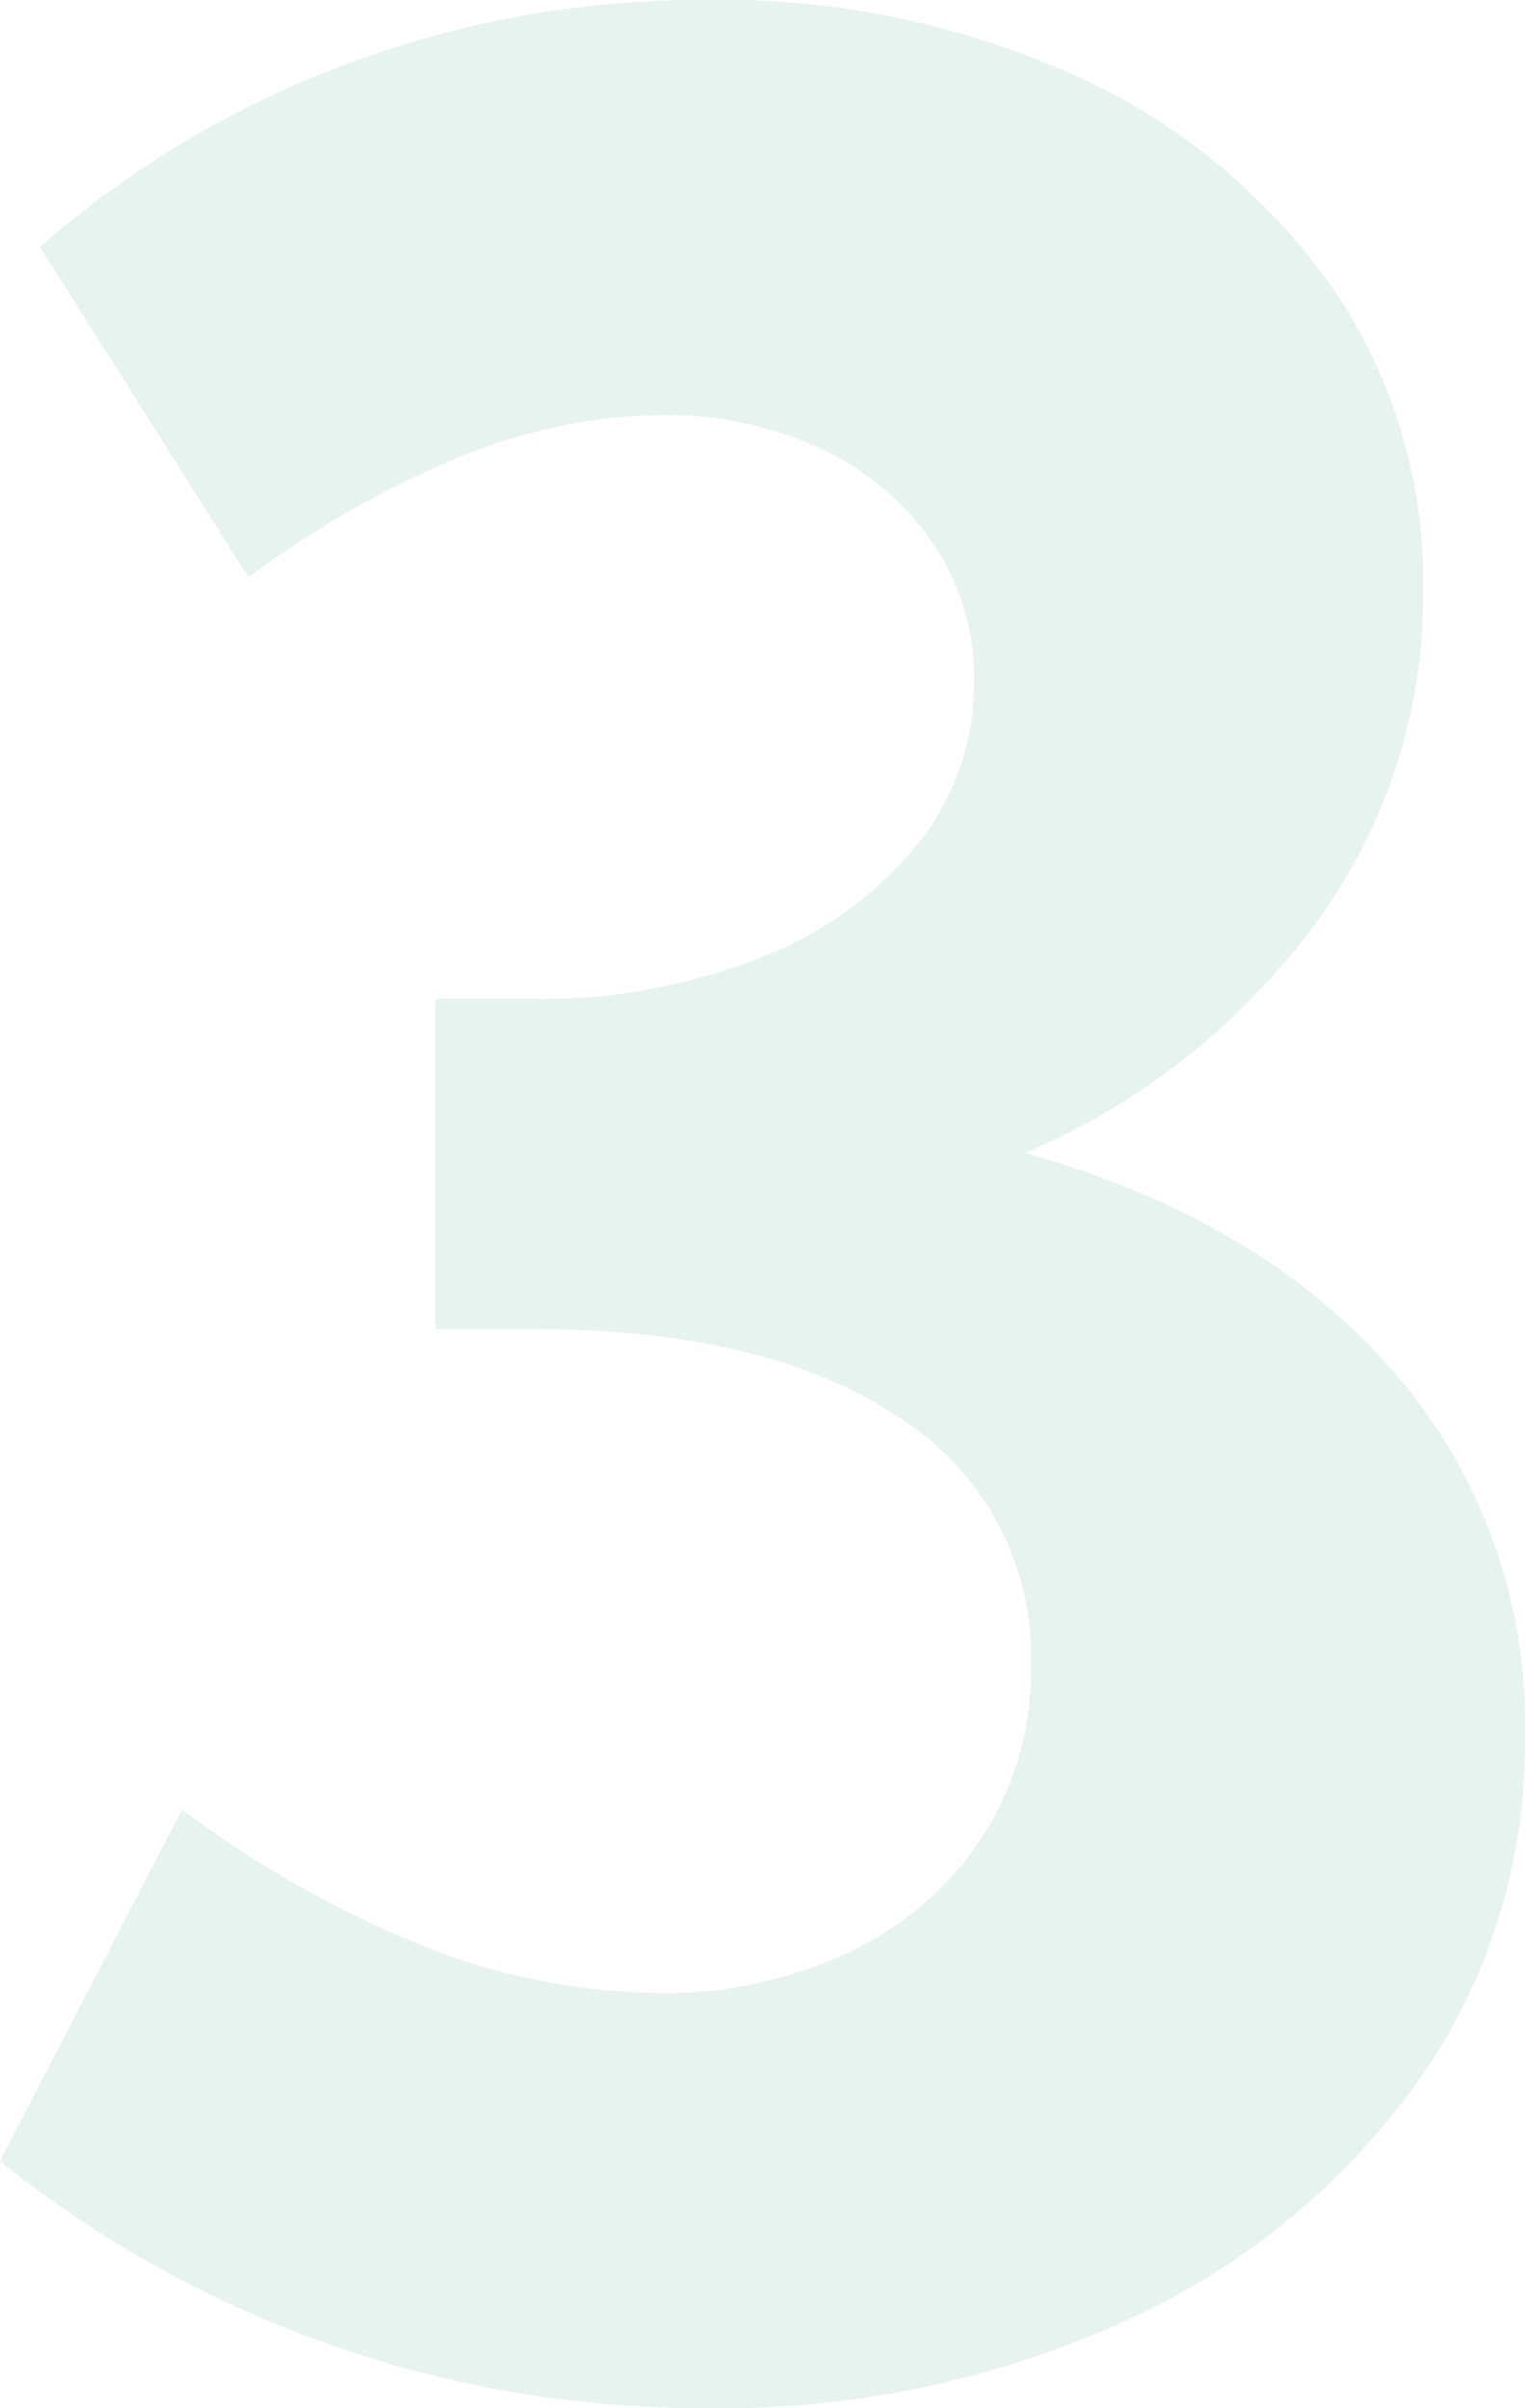 <svg xmlns="http://www.w3.org/2000/svg" width="62.732" height="99.05" viewBox="0 0 62.732 99.05">
  <path id="Trazado_13000" data-name="Trazado 13000" d="M189.691,95.973,197.184,81.5a43.361,43.361,0,0,0,10,5.651,26.392,26.392,0,0,0,9.556,1.9,17.726,17.726,0,0,0,7.968-1.714,13.371,13.371,0,0,0,5.429-4.762,12.589,12.589,0,0,0,1.968-6.984,11.627,11.627,0,0,0-5.4-10.191q-5.4-3.651-15.048-3.651H207.6V48.162h4.064a24.294,24.294,0,0,0,9.3-1.683,15.6,15.6,0,0,0,6.445-4.635,10.56,10.56,0,0,0,2.349-6.762,9.818,9.818,0,0,0-1.683-5.651,11.392,11.392,0,0,0-4.572-3.873,15.063,15.063,0,0,0-6.635-1.4,22.209,22.209,0,0,0-8.1,1.651,40.23,40.23,0,0,0-8.857,5.016l-8.572-13.588a40.624,40.624,0,0,1,12.635-7.524,41.719,41.719,0,0,1,14.73-2.635,35.428,35.428,0,0,1,15.207,3.111,25.971,25.971,0,0,1,10.476,8.572,21.3,21.3,0,0,1,3.841,12.572,22.683,22.683,0,0,1-4.508,13.842,28.92,28.92,0,0,1-11.873,9.334q9.587,2.667,15.08,8.889a22.037,22.037,0,0,1,5.492,15.111A24.015,24.015,0,0,1,248.01,92.7a30,30,0,0,1-12.032,9.842,40.225,40.225,0,0,1-17.334,3.587,46.194,46.194,0,0,1-28.953-10.159Z" transform="translate(-189.691 -7.082)" fill="#85c5af" opacity="0.2"/>
</svg>
